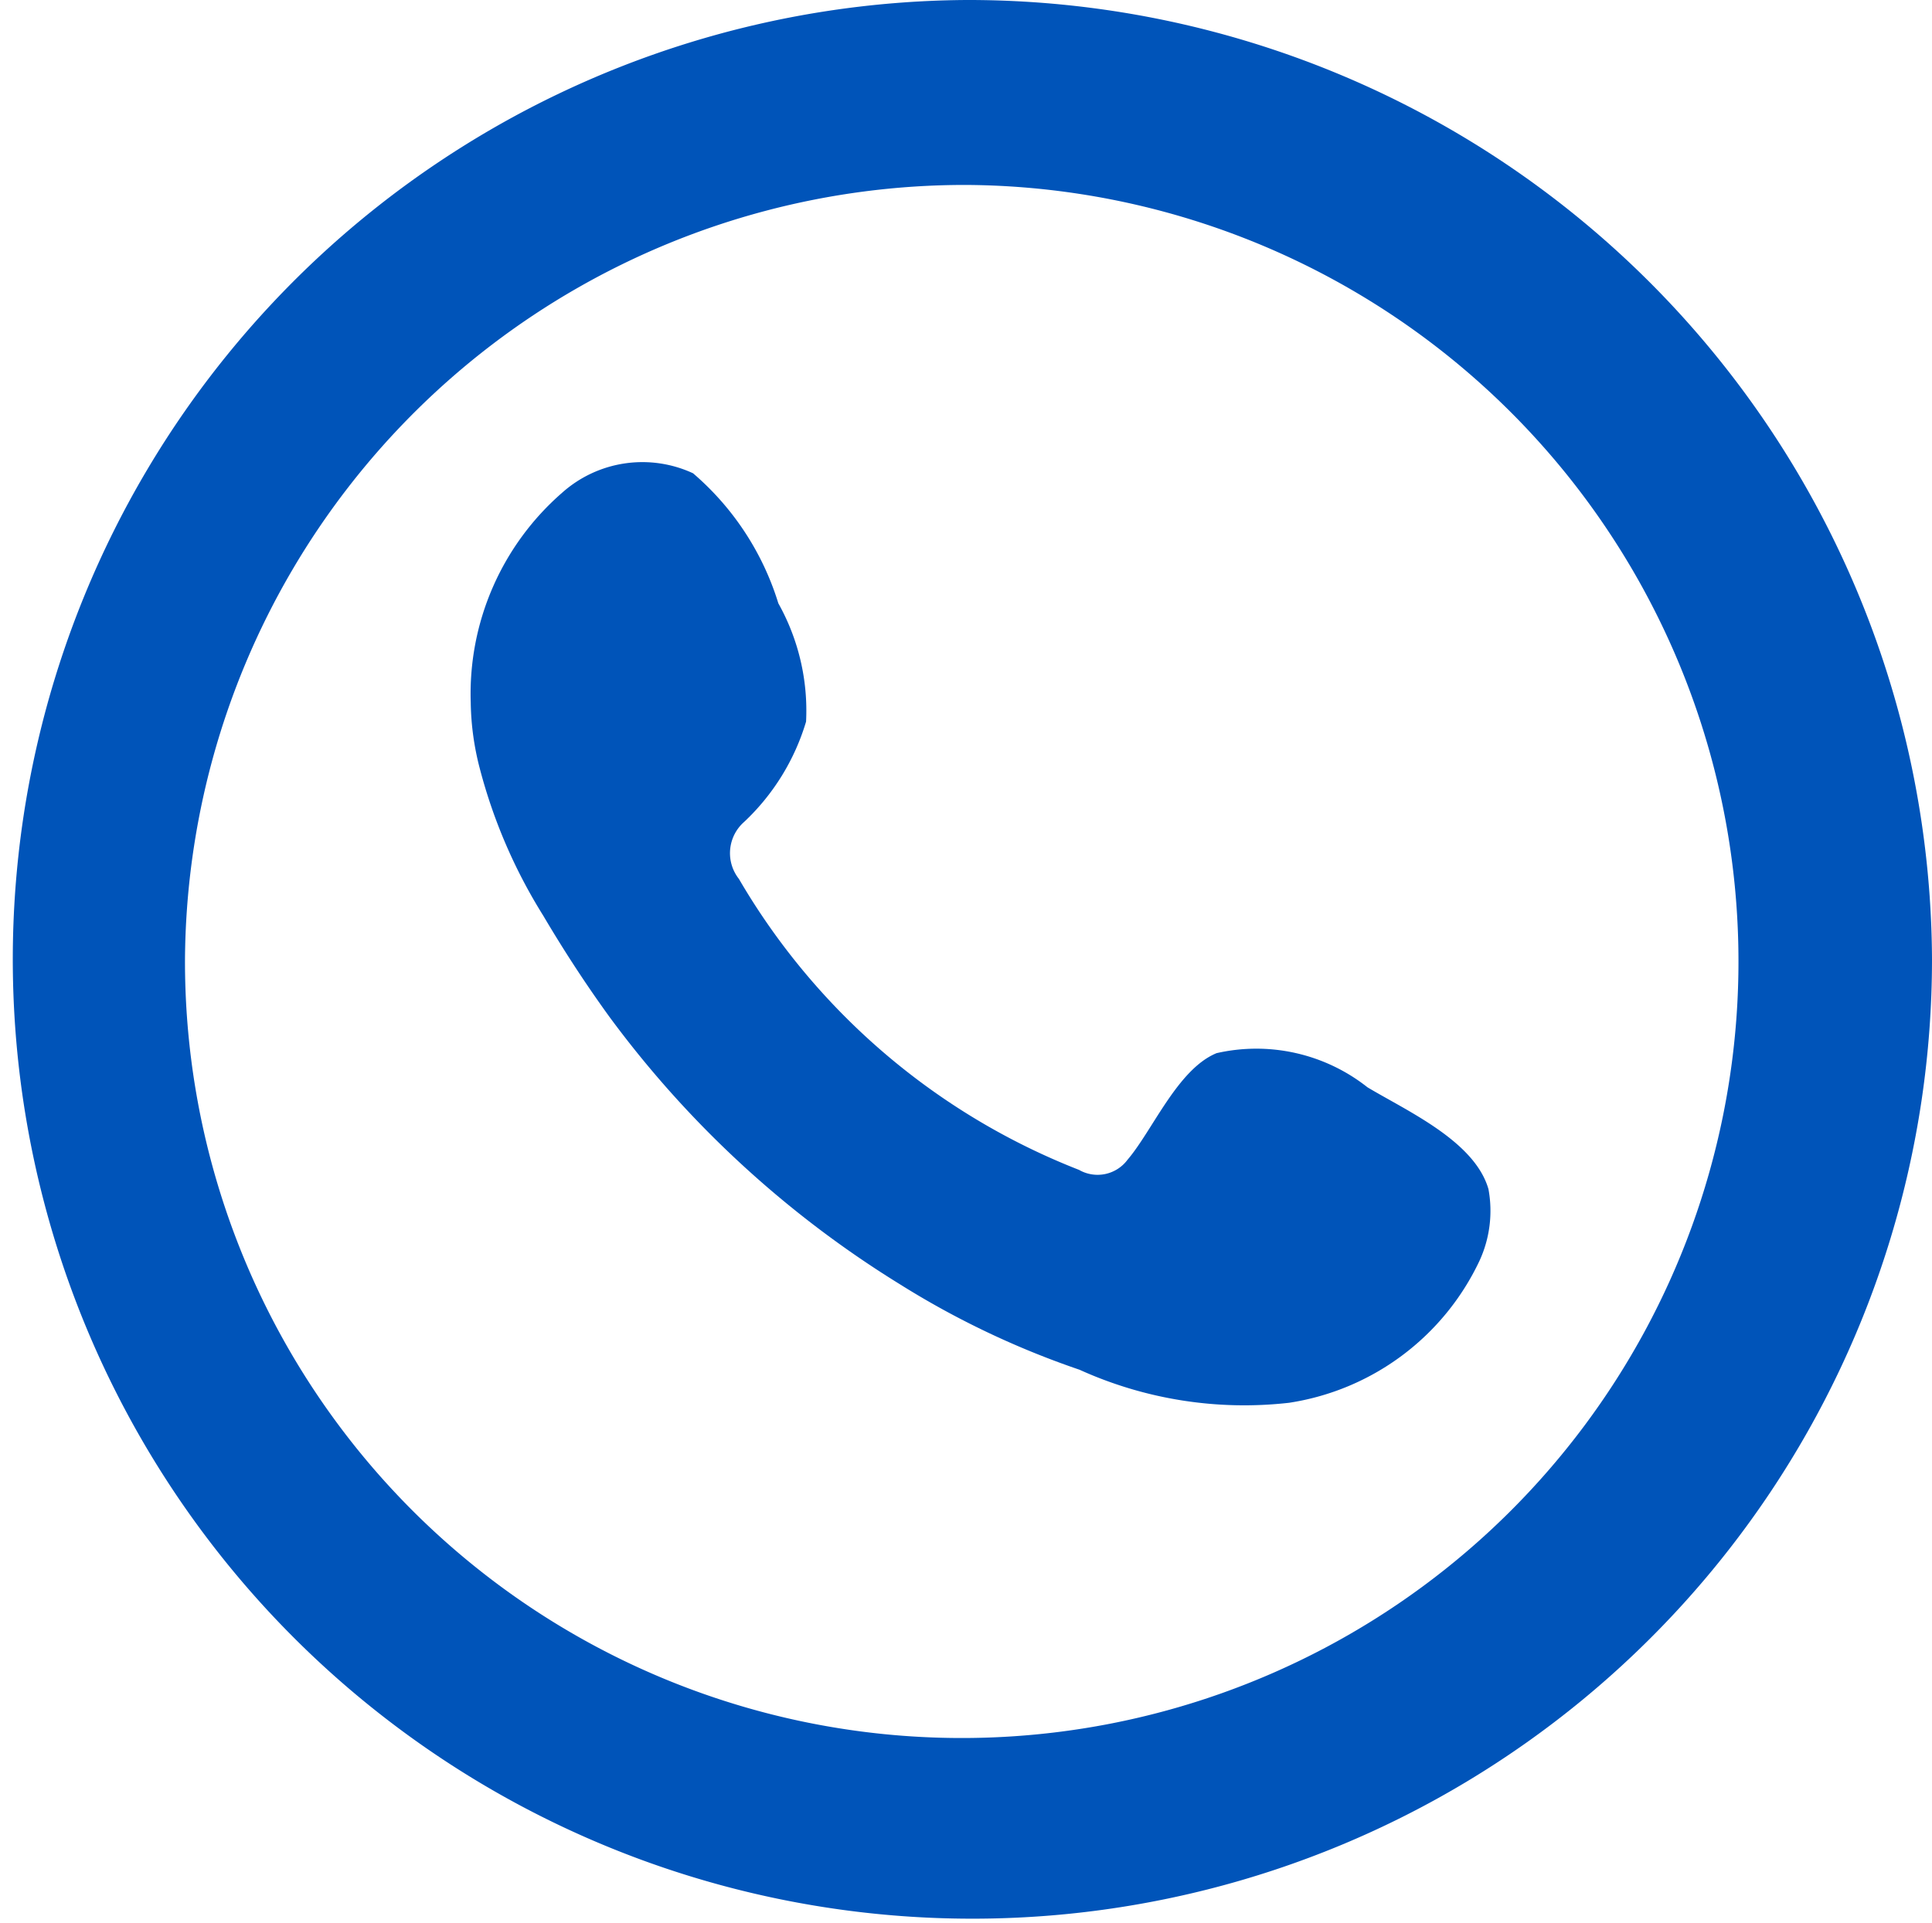<svg xmlns="http://www.w3.org/2000/svg" viewBox="0 0 36.24 36.08"><defs><style>.cls-1,.cls-2{fill:#0054b9;}.cls-1{fill-rule:evenodd;}</style></defs><g id="Layer_2" data-name="Layer 2"><g id="Layer_1-2" data-name="Layer 1"><path class="cls-1" d="M25.65,20.4a3.36,3.36,0,0,0-2.83-.64c-.73.3-1.2,1.45-1.67,2a.7.7,0,0,1-.91.19,12.77,12.77,0,0,1-6.38-5.46.78.78,0,0,1,.1-1.07,4.25,4.25,0,0,0,1.16-1.88,4.12,4.12,0,0,0-.52-2.22A5.24,5.24,0,0,0,13,8.88a2.26,2.26,0,0,0-2.45.36,5,5,0,0,0-1.72,3.94A5.14,5.14,0,0,0,9,14.42a9.94,9.94,0,0,0,1.19,2.76c.39.66.8,1.29,1.25,1.91a19.44,19.44,0,0,0,5.43,5,16.13,16.13,0,0,0,3.38,1.61,7.48,7.48,0,0,0,3.93.62,4.74,4.74,0,0,0,3.57-2.66,2.24,2.24,0,0,0,.17-1.35C27.66,21.41,26.4,20.85,25.65,20.4Z"/><path class="cls-2" d="M18.12,3.47A14.57,14.57,0,1,1,3.47,18,14.63,14.63,0,0,1,18.12,3.47m0-3.47A18,18,0,1,0,36.24,18,18.08,18.08,0,0,0,18.12,0Z"/></g></g></svg>